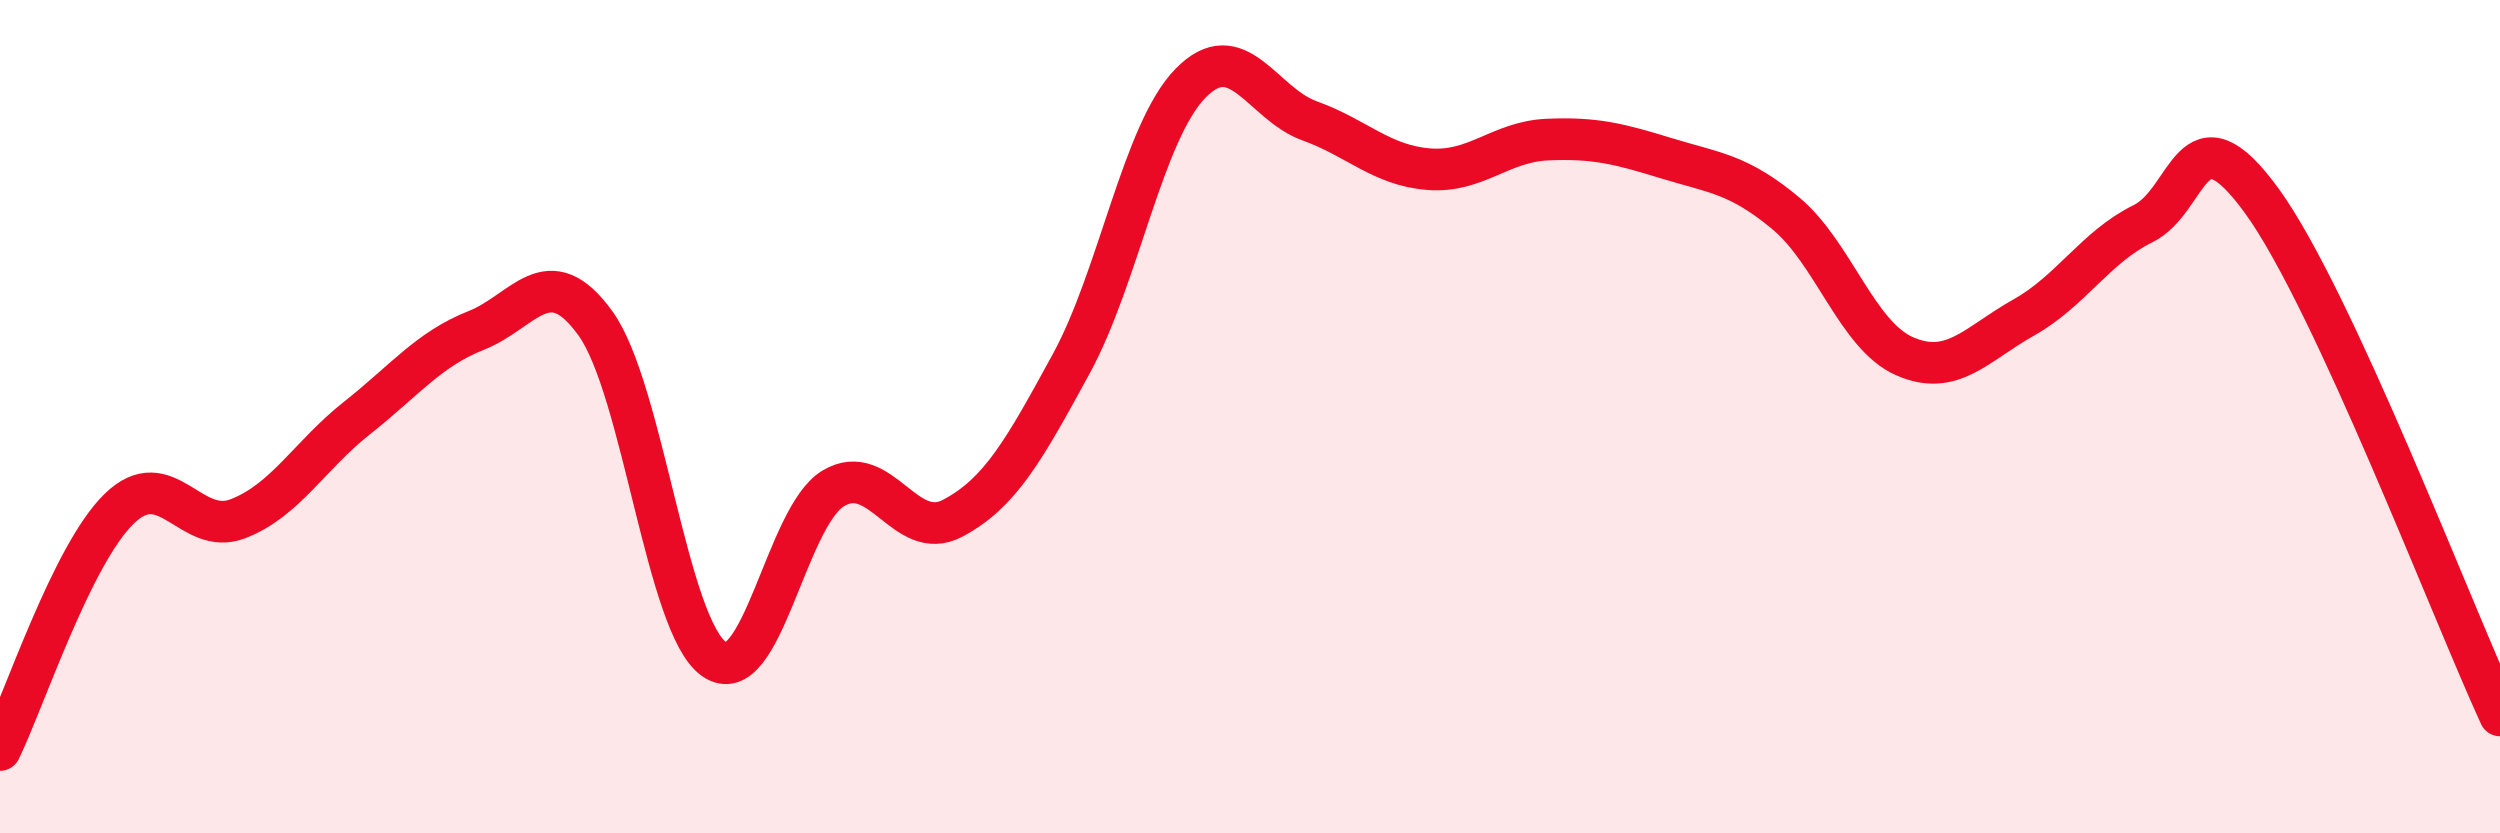 
    <svg width="60" height="20" viewBox="0 0 60 20" xmlns="http://www.w3.org/2000/svg">
      <path
        d="M 0,18 C 0.57,16.84 1.72,13.32 2.86,12.21 C 4,11.1 4.57,12.89 5.71,12.45 C 6.85,12.01 7.43,10.93 8.57,10.03 C 9.71,9.13 10.29,8.38 11.43,7.93 C 12.57,7.48 13.15,6.18 14.29,7.76 C 15.43,9.34 16,15.03 17.14,15.82 C 18.28,16.61 18.86,12.4 20,11.72 C 21.14,11.04 21.72,13.04 22.86,12.44 C 24,11.84 24.57,10.82 25.71,8.73 C 26.85,6.64 27.43,3.17 28.57,2 C 29.71,0.83 30.29,2.49 31.43,2.9 C 32.57,3.31 33.15,3.97 34.29,4.06 C 35.43,4.15 36,3.4 37.14,3.35 C 38.28,3.3 38.86,3.45 40,3.8 C 41.14,4.15 41.72,4.17 42.86,5.12 C 44,6.07 44.57,8.05 45.71,8.55 C 46.85,9.05 47.43,8.26 48.57,7.62 C 49.71,6.98 50.29,5.93 51.43,5.37 C 52.57,4.81 52.58,2.47 54.29,4.83 C 56,7.19 58.86,14.7 60,17.17L60 20L0 20Z"
        fill="#EB0A25"
        opacity="0.1"
        stroke-linecap="round"
        stroke-linejoin="round"
      />
      <path
        d="M 0,18 C 0.57,16.84 1.72,13.32 2.86,12.21 C 4,11.1 4.57,12.89 5.71,12.45 C 6.85,12.01 7.43,10.93 8.57,10.03 C 9.71,9.13 10.29,8.38 11.43,7.93 C 12.57,7.48 13.15,6.18 14.29,7.76 C 15.43,9.34 16,15.03 17.14,15.82 C 18.28,16.61 18.86,12.4 20,11.72 C 21.14,11.04 21.72,13.04 22.86,12.44 C 24,11.84 24.57,10.82 25.71,8.73 C 26.85,6.64 27.43,3.17 28.57,2 C 29.71,0.83 30.29,2.49 31.43,2.9 C 32.57,3.31 33.15,3.97 34.29,4.06 C 35.43,4.15 36,3.4 37.14,3.35 C 38.28,3.3 38.86,3.45 40,3.8 C 41.14,4.15 41.72,4.17 42.86,5.12 C 44,6.07 44.57,8.05 45.71,8.55 C 46.85,9.05 47.43,8.26 48.57,7.62 C 49.71,6.98 50.29,5.93 51.43,5.37 C 52.57,4.81 52.58,2.47 54.29,4.83 C 56,7.19 58.86,14.7 60,17.17"
        stroke="#EB0A25"
        stroke-width="1"
        fill="none"
        stroke-linecap="round"
        stroke-linejoin="round"
      />
    </svg>
  